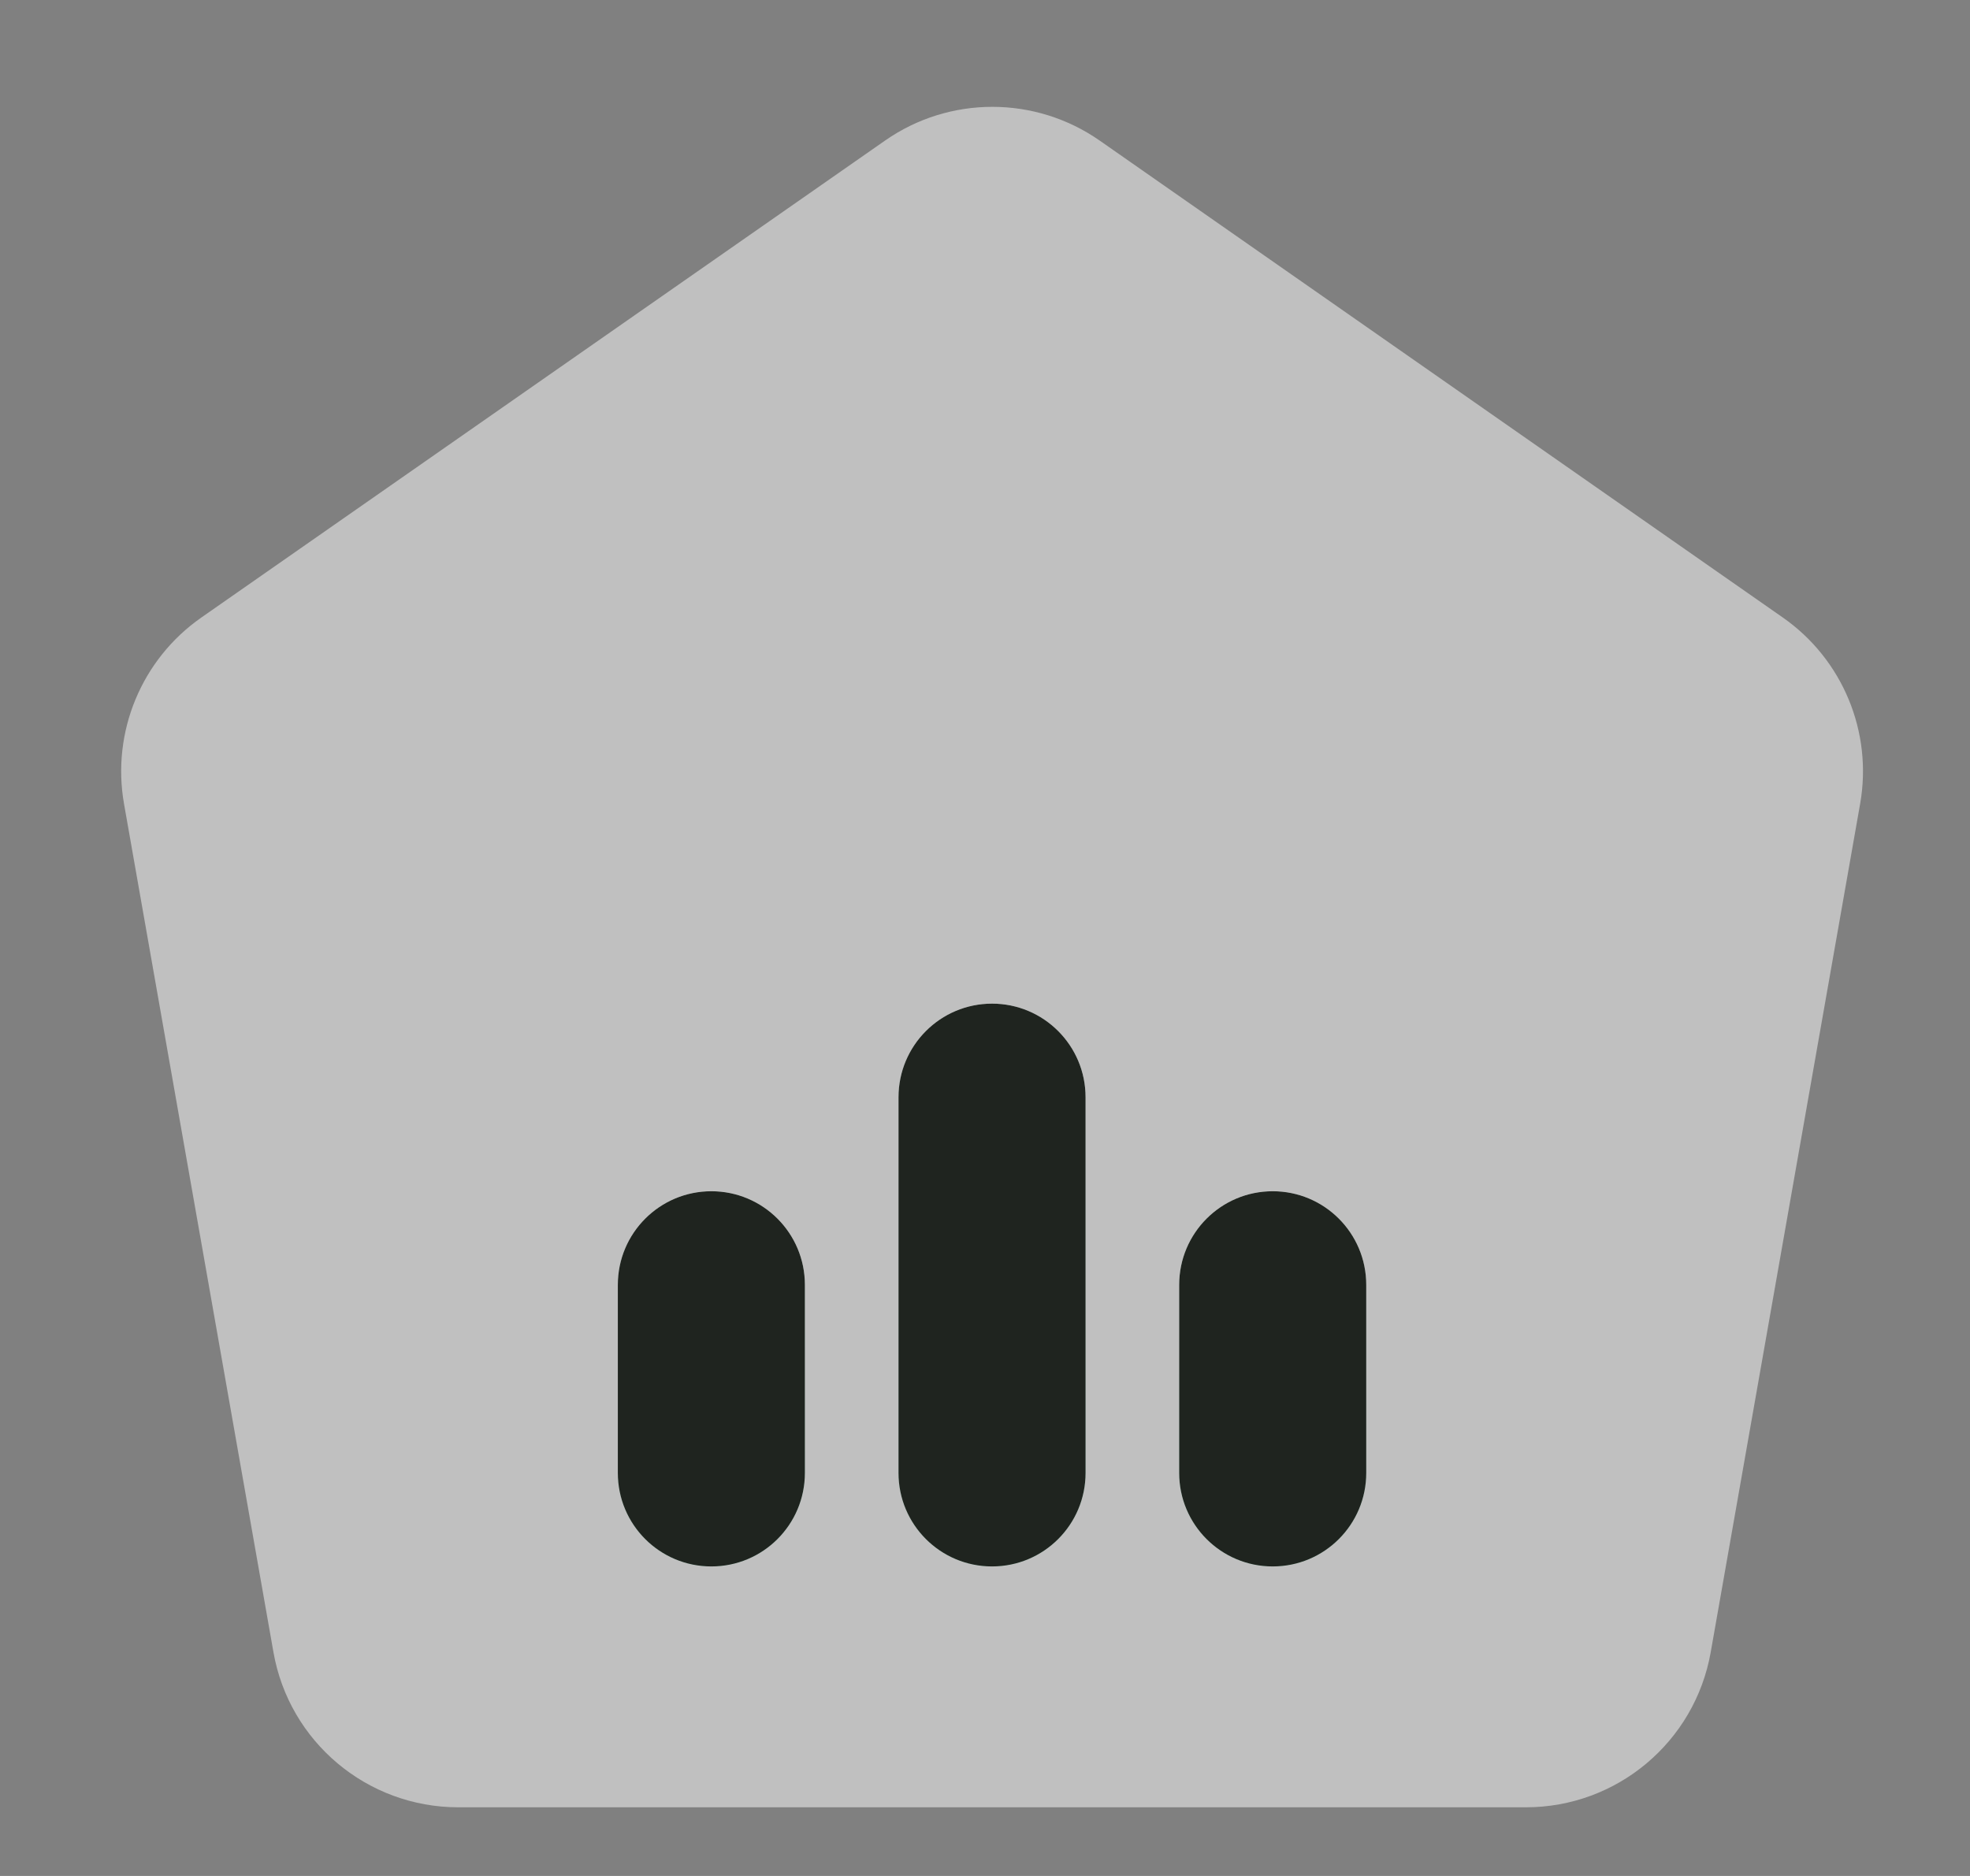 <?xml version="1.0" encoding="UTF-8"?>
<svg width="21px" height="20px" viewBox="0 0 21 20" version="1.1" xmlns="http://www.w3.org/2000/svg" xmlns:xlink="http://www.w3.org/1999/xlink">
    <rect x="0" y="0" width="21" height="20" fill="#808080" stroke="none"/>
    <title>icon_home_uncheck</title>
    <defs>
        <linearGradient x1="100%" y1="50%" x2="-6.579%" y2="51.242%" id="linearGradient-1">
            <stop stop-color="#B1E4CC" offset="0%"></stop>
            <stop stop-color="#FFFFFF" offset="100%"></stop>
        </linearGradient>
        <path d="M7.971,12.703 L11.976,12.703 C12.527,12.703 12.973,13.149 12.973,13.7 C12.973,14.251 12.527,14.697 11.976,14.697 L7.971,14.697 C7.42,14.697 6.973,14.251 6.973,13.7 C6.973,13.149 7.42,12.703 7.971,12.703 Z" id="path-2"></path>
        <linearGradient x1="100%" y1="50%" x2="-6.579%" y2="52.795%" id="linearGradient-3">
            <stop stop-color="#B1E4CC" offset="0%"></stop>
            <stop stop-color="#FFFFFF" offset="100%"></stop>
        </linearGradient>
        <path d="M11.963,13.703 L13.968,13.703 C14.519,13.703 14.965,14.149 14.965,14.7 C14.965,15.251 14.519,15.697 13.968,15.697 L11.963,15.697 C11.412,15.697 10.965,15.251 10.965,14.7 C10.965,14.149 11.412,13.703 11.963,13.703 Z" id="path-4"></path>
        <path d="M5.979,13.703 L7.984,13.703 C8.535,13.703 8.981,14.149 8.981,14.7 C8.981,15.251 8.535,15.697 7.984,15.697 L5.979,15.697 C5.428,15.697 4.981,15.251 4.981,14.7 C4.981,14.149 5.428,13.703 5.979,13.703 Z" id="path-5"></path>
    </defs>
    <g id="app端" stroke="none" stroke-width="1" fill="none" fill-rule="evenodd">
        <g id="资讯" transform="translate(-36, -738)">
            <g id="底部栏" transform="translate(0, 730)">
                <g id="编组" transform="translate(36.602, 8)">
                    <path d="M1.545,6.583 L8.832,1.499 C9.519,1.019 10.433,1.019 11.121,1.499 L18.402,6.583 C19.04,7.028 19.362,7.803 19.227,8.569 L17.634,17.615 C17.465,18.571 16.635,19.268 15.664,19.268 L4.283,19.268 C3.312,19.268 2.481,18.571 2.313,17.615 L0.72,8.57 C0.585,7.803 0.907,7.028 1.545,6.583 Z" id="矩形" fill="#FFFFFF" opacity="0.5"></path>
                    <g id="矩形备份-5" transform="translate(9.973, 13.7) rotate(-270) translate(-9.973, -13.7) ">
                        <use fill="url(#linearGradient-1)" xlink:href="#path-2"></use>
                        <use fill="#1F241F" xlink:href="#path-2"></use>
                    </g>
                    <g id="矩形备份-10" transform="translate(12.965, 14.7) rotate(-270) translate(-12.965, -14.7) ">
                        <use fill="url(#linearGradient-3)" xlink:href="#path-4"></use>
                        <use fill="#1F241F" xlink:href="#path-4"></use>
                    </g>
                    <g id="矩形备份-8" transform="translate(6.981, 14.7) rotate(-270) translate(-6.981, -14.7) ">
                        <use fill="url(#linearGradient-3)" xlink:href="#path-5"></use>
                        <use fill="#1F241F" xlink:href="#path-5"></use>
                    </g>
                </g>
            </g>
        </g>
    </g>
</svg>
